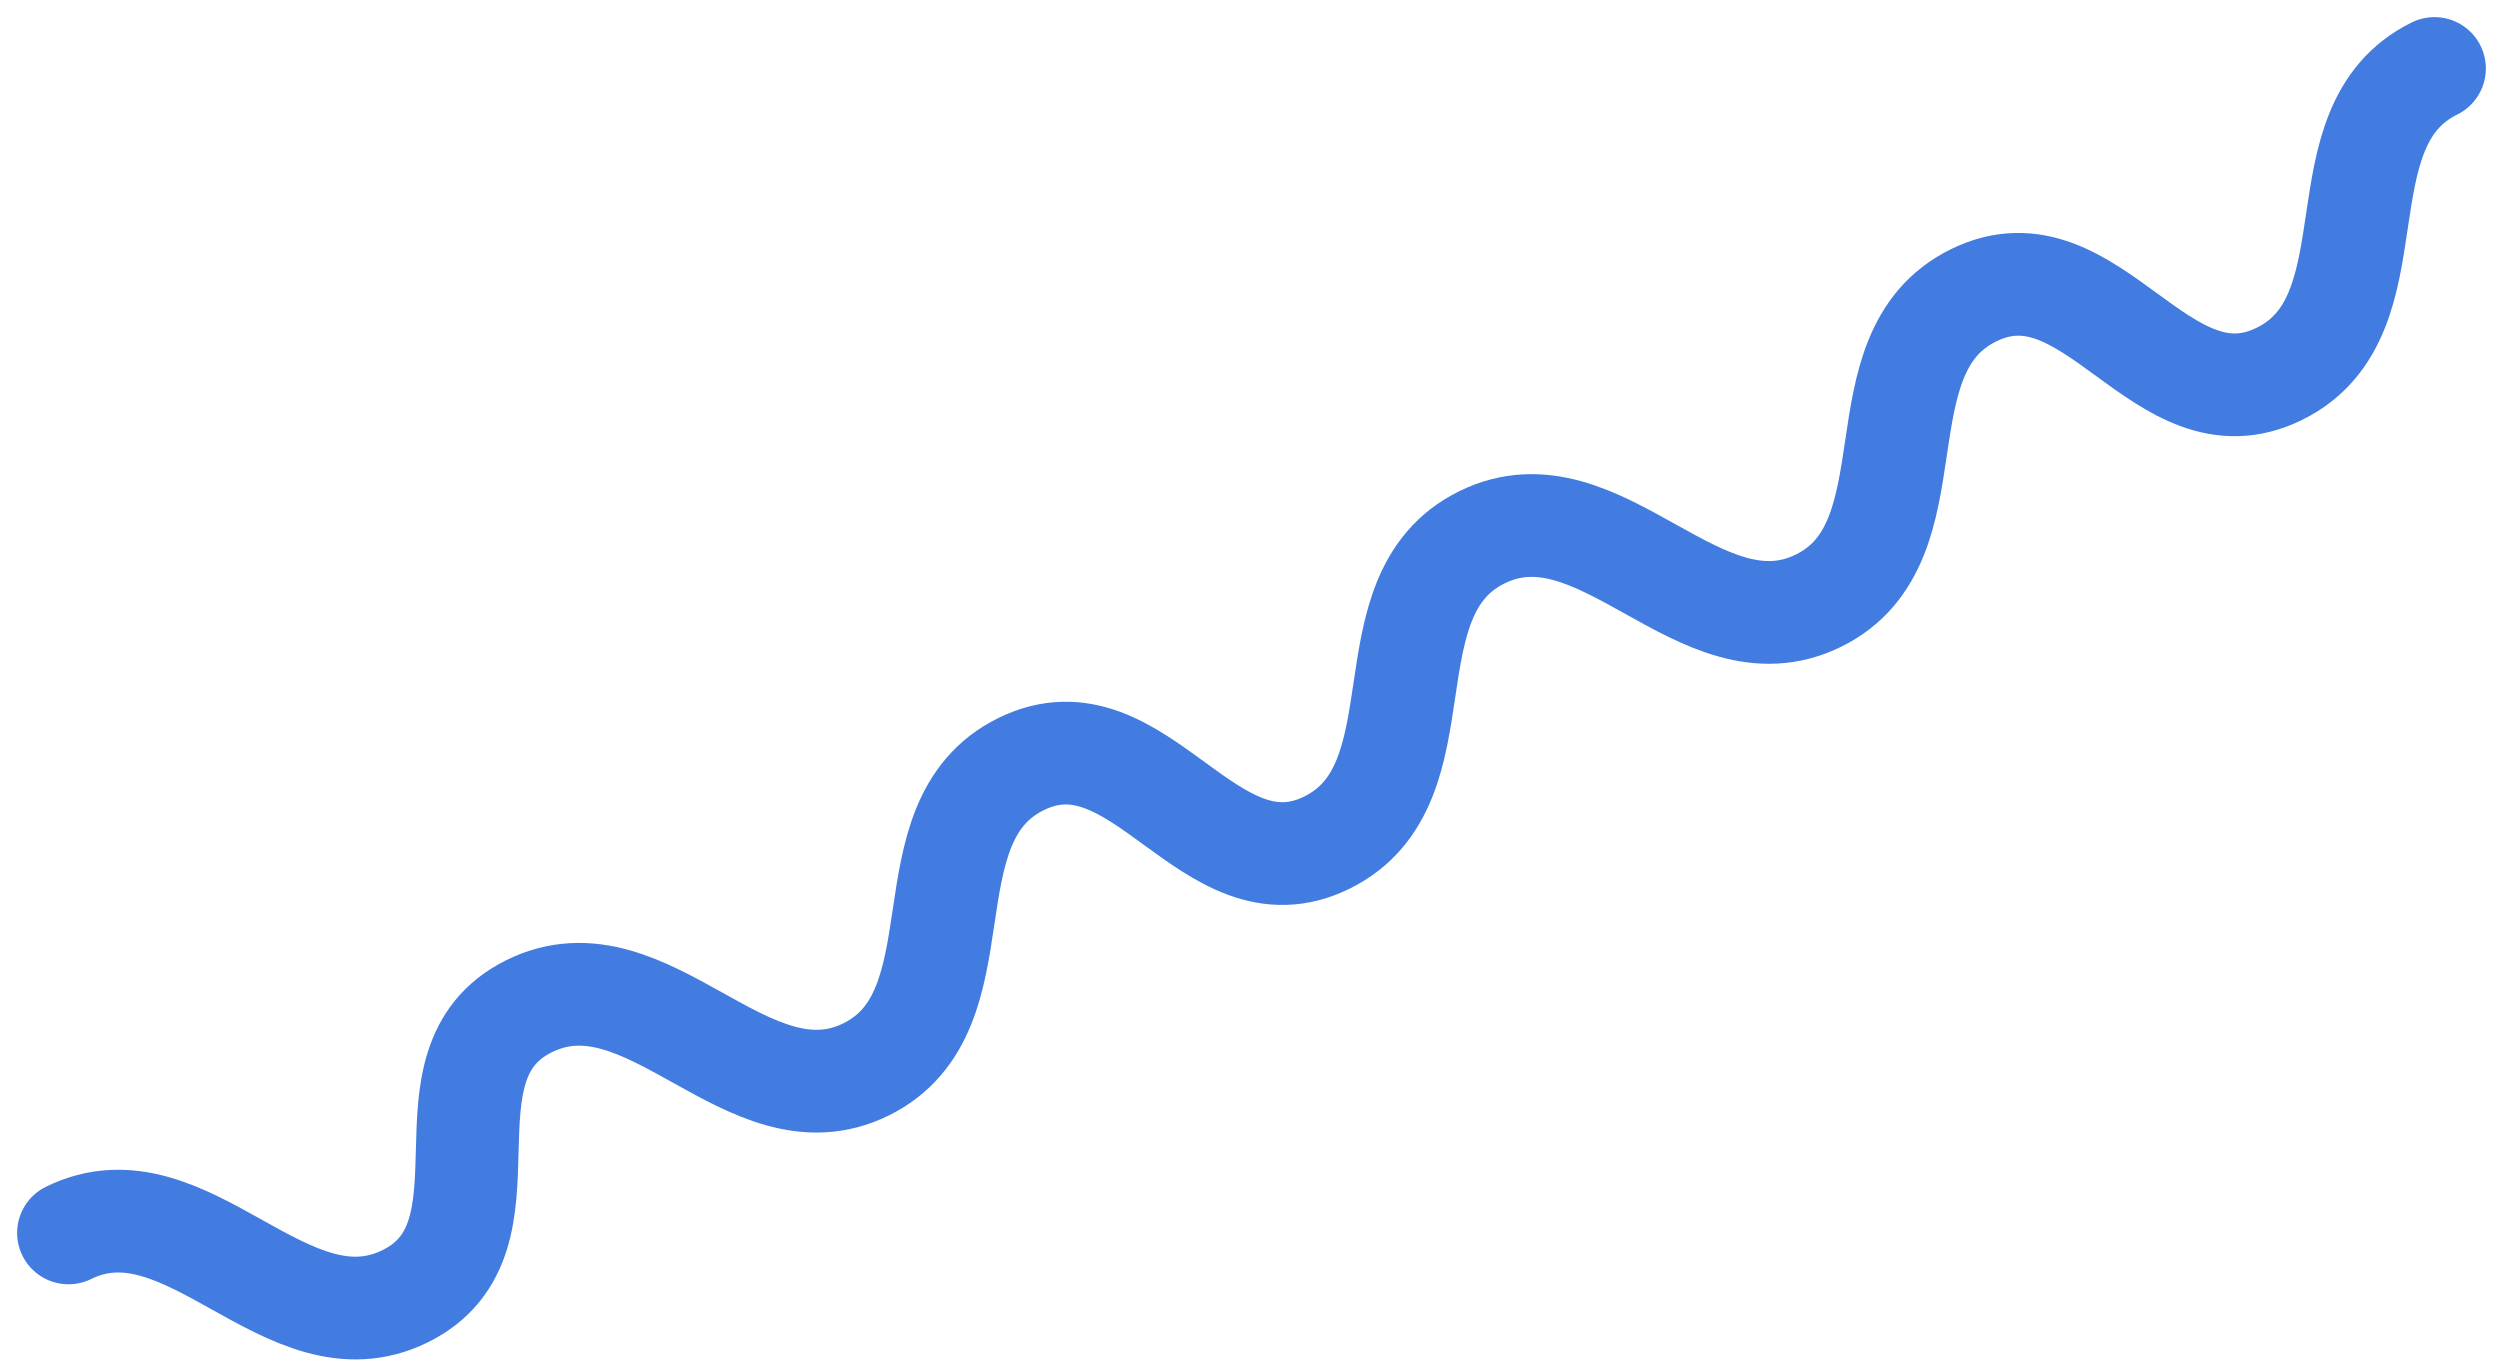 <?xml version="1.0" encoding="UTF-8"?> <svg xmlns="http://www.w3.org/2000/svg" width="73" height="40" viewBox="0 0 73 40" fill="none"> <path d="M2 36.001C5.456 34.3 8.372 39.552 11.827 37.852C15.283 36.151 12.003 31.078 15.458 29.377C18.914 27.677 21.838 32.925 25.286 31.228C28.741 29.527 26.367 24.009 29.814 22.312C33.27 20.611 35.297 26.301 38.744 24.605C42.2 22.904 39.817 17.389 43.273 15.689C46.728 13.988 49.644 19.24 53.1 17.539C56.555 15.839 54.172 10.324 57.628 8.623C61.084 6.923 63.102 12.617 66.558 10.916C70.013 9.215 67.631 3.701 71.087 2" stroke="#427CE0" stroke-width="3" stroke-miterlimit="10" stroke-linecap="round"></path> </svg> 